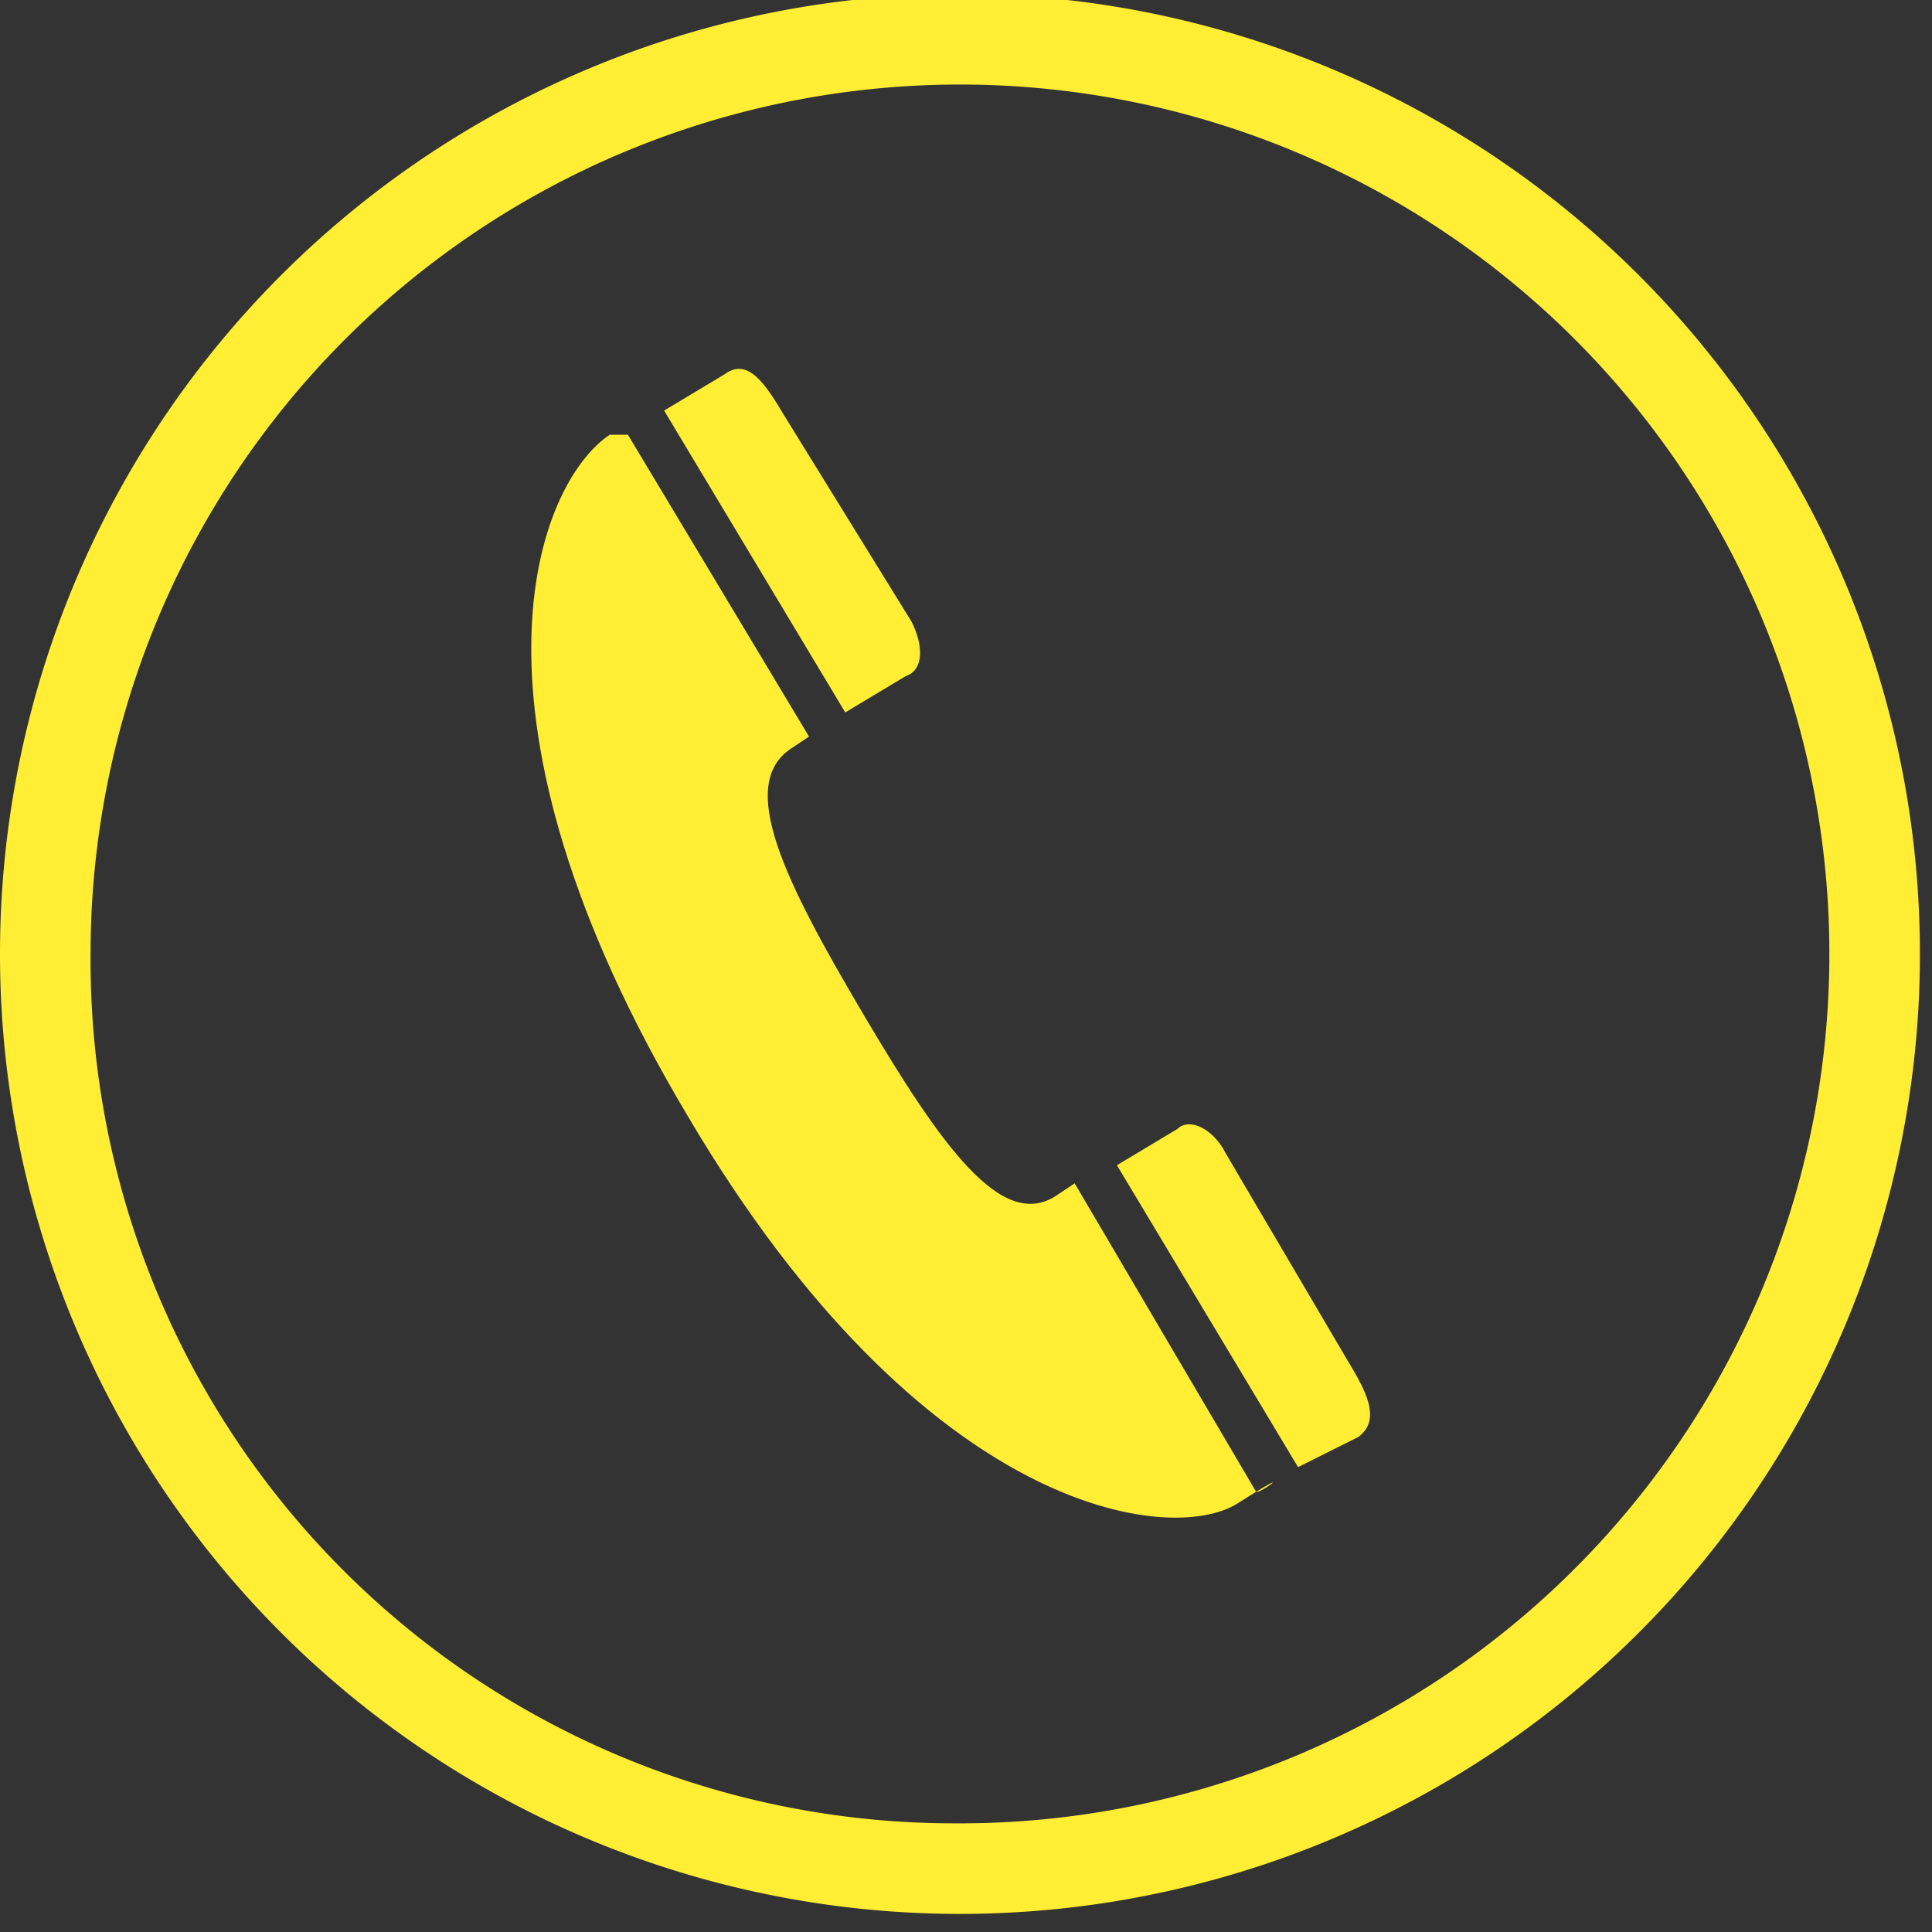 <svg xmlns="http://www.w3.org/2000/svg" width="32" height="32" viewBox="0 0 32 32"><rect x="0" y="0" width="32" height="32" fill="#333333" stroke="none"/><title>Asset 1</title><g id="Layer_2" data-name="Layer 2"><g id="navi"><path d="M11.4,18.5c3.9,6.6,8,7.1,9.1,6.4s.3-.1.3-.2l-3-5.1-.3.2c-.9.6-1.9-.8-3.2-3s-2.1-3.8-1.2-4.4l.3-.2-3-5h-.3C8.9,8,7.4,11.8,11.4,18.5Zm11.1,5.3c.4-.3.1-.8-.2-1.3l-2-3.4c-.2-.4-.6-.6-.8-.4l-1,.6,3,5ZM15,11.2c.3-.1.3-.5.1-.9L13,6.9c-.3-.5-.6-1-1-.7l-1,.6,3,5Z" fill="#fe3"/><path d="M1.5,15.8A14.4,14.4,0,1,1,15.8,30.2,14.3,14.3,0,0,1,1.5,15.8ZM15.8,31.7A15.9,15.9,0,1,0,0,15.8,15.9,15.9,0,0,0,15.8,31.7Z" fill="#fe3"/></g></g></svg>